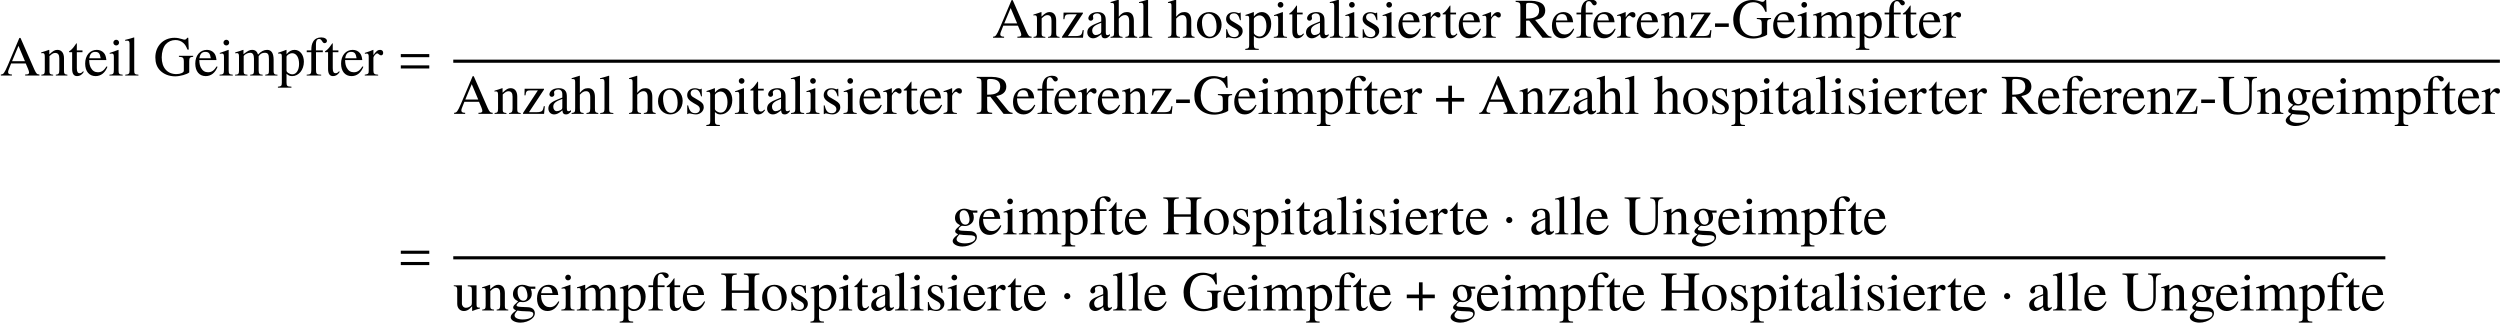 <?xml version='1.0' encoding='UTF-8'?>
<!-- This file was generated by dvisvgm 2.6.3 -->
<svg version='1.1' xmlns='http://www.w3.org/2000/svg' xmlns:xlink='http://www.w3.org/1999/xlink' width='488.406pt' height='63.014pt' viewBox='53.798 80.697 488.406 63.014'>
<defs>
<path id='g4-1' d='M1.967 -2.782C1.967 -3.119 1.685 -3.402 1.359 -3.402S0.761 -3.13 0.761 -2.782C0.761 -2.369 1.13 -2.195 1.359 -2.195S1.967 -2.38 1.967 -2.782Z'/>
<path id='g4-184' d='M2.706 -3.108H0.326V-2.391H2.706V0H3.424V-2.391H5.804V-3.108H3.424V-5.499H2.706V-3.108Z'/>
<path id='g1-61' d='M5.999 -3.587V-4.195H0.435V-3.587H5.999ZM5.999 -1.38V-1.989H0.435V-1.38H5.999Z'/>
<path id='g6-45' d='M3.109 -2.116V-2.804H0.425V-2.116H3.109Z'/>
<path id='g6-65' d='M7.702 0V-0.207C7.211 -0.24 7.102 -0.349 6.72 -1.156L4.004 -7.353H3.785L1.516 -1.996C0.818 -0.404 0.687 -0.24 0.164 -0.207V0H2.324V-0.207C1.8 -0.207 1.582 -0.349 1.582 -0.655C1.582 -0.785 1.615 -0.938 1.669 -1.08L2.171 -2.356H5.029L5.476 -1.309C5.607 -1.004 5.684 -0.731 5.684 -0.567C5.684 -0.469 5.618 -0.349 5.531 -0.305C5.4 -0.229 5.313 -0.207 4.92 -0.207V0H7.702ZM4.876 -2.804H2.356L3.611 -5.804L4.876 -2.804Z'/>
<path id='g6-71' d='M7.735 -3.665V-3.862H4.953V-3.665C5.422 -3.633 5.553 -3.6 5.684 -3.513C5.847 -3.415 5.913 -3.164 5.913 -2.695V-0.927C5.913 -0.578 5.247 -0.284 4.462 -0.284C2.684 -0.284 1.593 -1.527 1.593 -3.556C1.593 -4.582 1.898 -5.575 2.378 -6.109S3.535 -6.938 4.276 -6.938C4.887 -6.938 5.422 -6.731 5.847 -6.338C6.175 -6.033 6.349 -5.738 6.622 -5.073H6.873L6.785 -7.375H6.545C6.48 -7.167 6.284 -7.015 6.055 -7.015C5.945 -7.015 5.771 -7.047 5.575 -7.124C5.084 -7.287 4.582 -7.375 4.091 -7.375C1.909 -7.375 0.349 -5.771 0.349 -3.545C0.349 -2.476 0.644 -1.658 1.255 -1.015C1.985 -0.262 3.033 0.153 4.233 0.153C5.171 0.153 6.535 -0.229 6.971 -0.611V-2.825C6.971 -3.469 7.102 -3.611 7.735 -3.665Z'/>
<path id='g6-72' d='M7.658 0V-0.207C6.84 -0.273 6.698 -0.415 6.698 -1.189V-6.033C6.698 -6.818 6.818 -6.938 7.658 -7.015V-7.222H4.625V-7.015C5.465 -6.938 5.585 -6.818 5.585 -6.033V-3.916H2.28V-6.033C2.28 -6.818 2.4 -6.938 3.24 -7.015V-7.222H0.207V-7.015C1.047 -6.938 1.167 -6.818 1.167 -6.033V-1.309C1.167 -0.393 1.058 -0.262 0.207 -0.207V0H3.24V-0.207C2.422 -0.273 2.28 -0.415 2.28 -1.189V-3.436H5.585V-1.309C5.585 -0.393 5.476 -0.262 4.625 -0.207V0H7.658Z'/>
<path id='g6-82' d='M7.189 0V-0.207C6.775 -0.24 6.556 -0.349 6.24 -0.72L3.993 -3.48C4.724 -3.622 5.051 -3.753 5.411 -4.047C5.76 -4.331 5.967 -4.789 5.967 -5.302C5.967 -5.771 5.825 -6.175 5.542 -6.491C5.127 -6.938 4.222 -7.222 3.196 -7.222H0.185V-7.015C1.004 -6.927 1.113 -6.807 1.113 -6.033V-1.309C1.113 -0.404 1.004 -0.273 0.185 -0.207V0H3.207V-0.207C2.367 -0.262 2.225 -0.404 2.225 -1.189V-3.338L2.836 -3.36L5.433 0H7.189ZM4.778 -5.324C4.778 -4.778 4.549 -4.32 4.156 -4.113C3.655 -3.829 3.273 -3.764 2.225 -3.742V-6.425C2.225 -6.731 2.345 -6.818 2.782 -6.818C4.145 -6.818 4.778 -6.349 4.778 -5.324Z'/>
<path id='g6-85' d='M7.691 -7.015V-7.222H5.16V-7.015C6.011 -6.949 6.185 -6.709 6.185 -5.618V-2.673C6.185 -1.931 6.109 -1.516 5.935 -1.189C5.64 -0.665 4.942 -0.327 4.124 -0.327C3.349 -0.327 2.815 -0.589 2.52 -1.102C2.324 -1.451 2.247 -1.855 2.247 -2.542V-6.033C2.247 -6.818 2.367 -6.938 3.24 -7.015V-7.222H0.153V-7.015C1.015 -6.949 1.135 -6.829 1.135 -6.033V-2.629C1.135 -0.742 2.018 0.153 3.873 0.153C5.062 0.153 5.88 -0.229 6.305 -0.971C6.567 -1.429 6.665 -1.931 6.665 -2.771V-5.618C6.665 -6.731 6.796 -6.905 7.691 -7.015Z'/>
<path id='g6-97' d='M4.822 -0.436V-0.72C4.636 -0.567 4.505 -0.513 4.342 -0.513C4.091 -0.513 4.015 -0.665 4.015 -1.145V-3.273C4.015 -3.829 3.96 -4.135 3.807 -4.385C3.578 -4.8 3.109 -5.018 2.444 -5.018C1.887 -5.018 1.364 -4.865 1.058 -4.615C0.785 -4.385 0.611 -4.069 0.611 -3.796C0.611 -3.545 0.818 -3.327 1.08 -3.327S1.571 -3.545 1.571 -3.785C1.571 -3.829 1.56 -3.884 1.549 -3.96C1.527 -4.058 1.516 -4.145 1.516 -4.222C1.516 -4.516 1.865 -4.756 2.302 -4.756C2.836 -4.756 3.131 -4.44 3.131 -3.851V-3.185C1.451 -2.509 1.265 -2.422 0.796 -2.007C0.556 -1.789 0.404 -1.418 0.404 -1.058C0.404 -0.371 0.873 0.109 1.549 0.109C2.029 0.109 2.476 -0.12 3.142 -0.687C3.196 -0.109 3.393 0.109 3.84 0.109C4.211 0.109 4.44 -0.022 4.822 -0.436ZM3.131 -1.342C3.131 -1.004 3.076 -0.905 2.847 -0.764C2.585 -0.611 2.28 -0.524 2.051 -0.524C1.669 -0.524 1.364 -0.895 1.364 -1.364V-1.407C1.364 -2.051 1.811 -2.444 3.131 -2.924V-1.342Z'/>
<path id='g6-101' d='M4.625 -1.713L4.451 -1.789C3.927 -0.96 3.458 -0.644 2.76 -0.644C2.16 -0.644 1.702 -0.927 1.385 -1.516C1.167 -1.942 1.08 -2.324 1.058 -3.022H4.418C4.331 -3.731 4.222 -4.047 3.949 -4.396C3.622 -4.789 3.12 -5.018 2.553 -5.018C1.2 -5.018 0.273 -3.927 0.273 -2.335C0.273 -0.829 1.058 0.109 2.313 0.109C3.36 0.109 4.167 -0.535 4.625 -1.713ZM3.305 -3.371H1.08C1.2 -4.233 1.571 -4.625 2.236 -4.625S3.164 -4.32 3.305 -3.371Z'/>
<path id='g6-102' d='M4.178 -6.775C4.178 -7.167 3.698 -7.451 3.044 -7.451C2.356 -7.451 1.789 -7.156 1.505 -6.665S1.135 -5.782 1.124 -4.909H0.229V-4.56H1.124V-1.135C1.124 -0.338 1.004 -0.207 0.218 -0.164V0H3.055V-0.164C2.16 -0.196 2.04 -0.316 2.04 -1.135V-4.56H3.371V-4.909H2.029V-6.175C2.029 -6.818 2.236 -7.145 2.651 -7.145C2.891 -7.145 3.033 -7.036 3.229 -6.72C3.404 -6.425 3.535 -6.327 3.72 -6.327C3.982 -6.327 4.178 -6.524 4.178 -6.775Z'/>
<path id='g6-103' d='M5.127 -4.233V-4.658H4.287C4.069 -4.658 3.905 -4.691 3.687 -4.767L3.447 -4.855C3.153 -4.964 2.858 -5.018 2.575 -5.018C1.56 -5.018 0.753 -4.233 0.753 -3.24C0.753 -2.553 1.047 -2.138 1.767 -1.778L1.298 -1.342C0.938 -1.025 0.796 -0.807 0.796 -0.589C0.796 -0.36 0.927 -0.229 1.375 -0.011C0.6 0.556 0.305 0.916 0.305 1.32C0.305 1.898 1.156 2.378 2.193 2.378C3.011 2.378 3.862 2.095 4.429 1.636C4.844 1.298 5.029 0.949 5.029 0.535C5.029 -0.142 4.516 -0.6 3.709 -0.633L2.302 -0.698C1.724 -0.72 1.451 -0.818 1.451 -0.993C1.451 -1.211 1.811 -1.593 2.105 -1.68C2.204 -1.669 2.28 -1.658 2.313 -1.658C2.52 -1.636 2.662 -1.625 2.727 -1.625C3.131 -1.625 3.567 -1.789 3.905 -2.084C4.265 -2.389 4.429 -2.771 4.429 -3.316C4.429 -3.633 4.375 -3.884 4.222 -4.233H5.127ZM4.724 0.698C4.724 1.331 3.895 1.756 2.662 1.756C1.702 1.756 1.069 1.44 1.069 0.96C1.069 0.709 1.145 0.567 1.604 0.022C1.964 0.098 2.836 0.164 3.371 0.164C4.364 0.164 4.724 0.305 4.724 0.698ZM3.589 -2.891C3.589 -2.28 3.273 -1.898 2.771 -1.898C2.116 -1.898 1.658 -2.607 1.658 -3.655V-3.687C1.658 -4.331 1.964 -4.713 2.465 -4.713C2.804 -4.713 3.087 -4.527 3.262 -4.2C3.458 -3.818 3.589 -3.316 3.589 -2.891Z'/>
<path id='g6-104' d='M5.313 0V-0.164C4.724 -0.273 4.658 -0.36 4.658 -1.113V-3.284C4.658 -4.429 4.2 -5.018 3.316 -5.018C2.673 -5.018 2.215 -4.756 1.713 -4.102V-7.418L1.658 -7.451C1.287 -7.32 1.015 -7.233 0.404 -7.058L0.109 -6.971V-6.796C0.153 -6.807 0.185 -6.807 0.24 -6.807C0.709 -6.807 0.796 -6.72 0.796 -6.251V-1.113C0.796 -0.349 0.731 -0.251 0.098 -0.164V0H2.455V-0.164C1.822 -0.229 1.713 -0.36 1.713 -1.113V-3.742C2.171 -4.244 2.498 -4.429 2.924 -4.429C3.469 -4.429 3.742 -4.036 3.742 -3.273V-1.113C3.742 -0.371 3.633 -0.229 3 -0.164V0H5.313Z'/>
<path id='g6-105' d='M2.76 0V-0.164C2.04 -0.218 1.953 -0.327 1.953 -1.113V-4.985L1.909 -5.018L0.218 -4.418V-4.255L0.305 -4.265C0.436 -4.287 0.578 -4.298 0.676 -4.298C0.938 -4.298 1.036 -4.124 1.036 -3.644V-1.113C1.036 -0.327 0.927 -0.207 0.175 -0.164V0H2.76ZM2.051 -6.436C2.051 -6.742 1.811 -6.993 1.495 -6.993C1.189 -6.993 0.938 -6.742 0.938 -6.436C0.938 -6.12 1.189 -5.88 1.495 -5.88C1.811 -5.88 2.051 -6.12 2.051 -6.436Z'/>
<path id='g6-108' d='M2.804 0V-0.164C2.105 -0.207 1.985 -0.316 1.985 -0.916V-7.429L1.942 -7.451C1.375 -7.265 0.96 -7.156 0.207 -6.971V-6.796H0.273C0.393 -6.807 0.524 -6.818 0.611 -6.818C0.96 -6.818 1.069 -6.665 1.069 -6.153V-0.949C1.069 -0.36 0.916 -0.218 0.229 -0.164V0H2.804Z'/>
<path id='g6-109' d='M8.455 0V-0.164L8.171 -0.185C7.844 -0.207 7.702 -0.404 7.702 -0.829V-3.076C7.702 -4.364 7.276 -5.018 6.436 -5.018C5.804 -5.018 5.247 -4.735 4.658 -4.102C4.462 -4.724 4.091 -5.018 3.502 -5.018C3.022 -5.018 2.716 -4.865 1.811 -4.178V-4.996L1.735 -5.018C1.178 -4.811 0.807 -4.691 0.207 -4.527V-4.342C0.349 -4.375 0.436 -4.385 0.556 -4.385C0.84 -4.385 0.938 -4.211 0.938 -3.687V-0.927C0.938 -0.338 0.785 -0.175 0.175 -0.164V0H2.596V-0.164C2.018 -0.185 1.855 -0.305 1.855 -0.731V-3.807C1.855 -3.807 1.942 -3.938 2.018 -4.015C2.291 -4.265 2.76 -4.451 3.142 -4.451C3.622 -4.451 3.862 -4.069 3.862 -3.305V-0.938C3.862 -0.327 3.742 -0.207 3.12 -0.164V0H5.564V-0.164C4.942 -0.175 4.778 -0.36 4.778 -1.036V-3.785C5.105 -4.255 5.465 -4.451 5.967 -4.451C6.589 -4.451 6.785 -4.156 6.785 -3.251V-0.949C6.785 -0.327 6.698 -0.24 6.065 -0.164V0H8.455Z'/>
<path id='g6-110' d='M5.291 0V-0.164C4.756 -0.218 4.625 -0.349 4.625 -0.884V-3.382C4.625 -4.407 4.145 -5.018 3.338 -5.018C2.836 -5.018 2.498 -4.833 1.756 -4.135V-4.996L1.68 -5.018C1.145 -4.822 0.775 -4.702 0.175 -4.527V-4.342C0.24 -4.375 0.349 -4.385 0.469 -4.385C0.775 -4.385 0.873 -4.222 0.873 -3.687V-0.982C0.873 -0.36 0.753 -0.207 0.196 -0.164V0H2.509V-0.164C1.953 -0.207 1.789 -0.338 1.789 -0.731V-3.796C2.313 -4.287 2.553 -4.418 2.913 -4.418C3.447 -4.418 3.709 -4.08 3.709 -3.36V-1.08C3.709 -0.393 3.567 -0.207 3.022 -0.164V0H5.291Z'/>
<path id='g6-111' d='M5.127 -2.553C5.127 -3.982 4.124 -5.018 2.727 -5.018C1.309 -5.018 0.316 -3.971 0.316 -2.465C0.316 -0.993 1.331 0.109 2.705 0.109S5.127 -1.047 5.127 -2.553ZM4.145 -2.171C4.145 -0.938 3.655 -0.196 2.836 -0.196C2.411 -0.196 2.007 -0.458 1.778 -0.895C1.473 -1.462 1.298 -2.225 1.298 -3C1.298 -4.036 1.811 -4.713 2.585 -4.713C3.502 -4.713 4.145 -3.665 4.145 -2.171Z'/>
<path id='g6-112' d='M5.127 -2.695C5.127 -4.047 4.364 -5.018 3.305 -5.018C2.695 -5.018 2.215 -4.745 1.735 -4.156V-4.996L1.669 -5.018C1.08 -4.789 0.698 -4.647 0.098 -4.462V-4.287C0.196 -4.298 0.273 -4.298 0.371 -4.298C0.742 -4.298 0.818 -4.189 0.818 -3.676V1.429C0.818 1.996 0.698 2.116 0.055 2.182V2.367H2.695V2.171C1.876 2.16 1.735 2.04 1.735 1.353V-0.36C2.116 0 2.378 0.109 2.836 0.109C4.124 0.109 5.127 -1.113 5.127 -2.695ZM4.189 -2.269C4.189 -1.058 3.655 -0.24 2.869 -0.24C2.356 -0.24 1.735 -0.633 1.735 -0.96V-3.644C1.735 -3.971 2.345 -4.364 2.847 -4.364C3.655 -4.364 4.189 -3.535 4.189 -2.269Z'/>
<path id='g6-114' d='M3.655 -4.44C3.655 -4.8 3.425 -5.018 3.055 -5.018C2.596 -5.018 2.28 -4.767 1.745 -3.993V-4.996L1.691 -5.018C1.113 -4.778 0.72 -4.636 0.076 -4.429V-4.255C0.229 -4.287 0.327 -4.298 0.458 -4.298C0.731 -4.298 0.829 -4.124 0.829 -3.644V-0.916C0.829 -0.371 0.753 -0.295 0.055 -0.164V0H2.673V-0.164C1.931 -0.196 1.745 -0.36 1.745 -0.982V-3.436C1.745 -3.785 2.215 -4.331 2.509 -4.331C2.575 -4.331 2.673 -4.276 2.793 -4.167C2.967 -4.015 3.087 -3.949 3.229 -3.949C3.491 -3.949 3.655 -4.135 3.655 -4.44Z'/>
<path id='g6-115' d='M3.796 -1.287C3.796 -1.833 3.545 -2.193 2.88 -2.585L1.702 -3.284C1.396 -3.458 1.233 -3.731 1.233 -4.025C1.233 -4.473 1.571 -4.767 2.073 -4.767C2.695 -4.767 3.022 -4.407 3.273 -3.425H3.436L3.393 -4.909H3.273L3.251 -4.887C3.153 -4.811 3.142 -4.8 3.098 -4.8C3.033 -4.8 2.924 -4.822 2.804 -4.876C2.575 -4.964 2.324 -5.007 2.062 -5.007C1.167 -5.007 0.556 -4.462 0.556 -3.665C0.556 -3.055 0.905 -2.629 1.833 -2.095L2.465 -1.735C2.847 -1.516 3.033 -1.255 3.033 -0.916C3.033 -0.436 2.684 -0.131 2.127 -0.131C1.375 -0.131 0.993 -0.545 0.742 -1.658H0.567V0.044H0.709C0.785 -0.065 0.829 -0.087 0.96 -0.087C1.08 -0.087 1.2 -0.065 1.462 0C1.767 0.065 2.04 0.109 2.269 0.109C3.098 0.109 3.796 -0.524 3.796 -1.287Z'/>
<path id='g6-116' d='M3.044 -0.72L2.902 -0.84C2.662 -0.556 2.487 -0.458 2.247 -0.458C1.844 -0.458 1.68 -0.742 1.68 -1.44V-4.56H2.782V-4.909H1.68V-6.175C1.68 -6.284 1.658 -6.316 1.604 -6.316C1.538 -6.207 1.462 -6.109 1.385 -6.011C0.982 -5.411 0.611 -5.007 0.327 -4.844C0.207 -4.767 0.142 -4.702 0.142 -4.636C0.142 -4.604 0.153 -4.582 0.185 -4.56H0.764V-1.276C0.764 -0.36 1.091 0.109 1.724 0.109C2.269 0.109 2.684 -0.153 3.044 -0.72Z'/>
<path id='g6-117' d='M5.225 -0.393V-0.545H5.171C4.669 -0.545 4.549 -0.665 4.549 -1.167V-4.909H2.825V-4.724C3.502 -4.691 3.633 -4.582 3.633 -4.036V-1.473C3.633 -1.178 3.578 -1.015 3.447 -0.916C3.142 -0.655 2.804 -0.524 2.465 -0.524C2.04 -0.524 1.691 -0.895 1.691 -1.353V-4.909H0.098V-4.756C0.622 -4.724 0.775 -4.56 0.775 -4.058V-1.309C0.775 -0.447 1.298 0.109 2.095 0.109C2.498 0.109 2.924 -0.065 3.218 -0.36L3.687 -0.829V0.076L3.731 0.098C4.276 -0.12 4.669 -0.24 5.225 -0.393Z'/>
<path id='g6-122' d='M4.56 -1.473L4.364 -1.516C4.255 -0.971 4.189 -0.796 4.047 -0.611C3.895 -0.425 3.524 -0.327 2.967 -0.327H1.462L4.396 -4.745V-4.909H0.611L0.578 -3.622H0.775C0.873 -4.418 1.036 -4.582 1.691 -4.582H3.196L0.295 -0.164V0H4.407L4.56 -1.473Z'/>
</defs>
<g id='page1'>
<use x='53.798' y='95.457' xlink:href='#g6-65'/>
<use x='61.675' y='95.457' xlink:href='#g6-110'/>
<use x='67.129' y='95.457' xlink:href='#g6-116'/>
<use x='70.162' y='95.457' xlink:href='#g6-101'/>
<use x='75.006' y='95.457' xlink:href='#g6-105'/>
<use x='78.038' y='95.457' xlink:href='#g6-108'/>
<use x='83.798' y='95.457' xlink:href='#g6-71'/>
<use x='91.675' y='95.457' xlink:href='#g6-101'/>
<use x='96.518' y='95.457' xlink:href='#g6-105'/>
<use x='99.551' y='95.457' xlink:href='#g6-109'/>
<use x='108.038' y='95.457' xlink:href='#g6-112'/>
<use x='113.493' y='95.457' xlink:href='#g6-102'/>
<use x='117.126' y='95.457' xlink:href='#g6-116'/>
<use x='120.158' y='95.457' xlink:href='#g6-101'/>
<use x='125.002' y='95.457' xlink:href='#g6-114'/>
<use x='131.665' y='95.457' xlink:href='#g1-61'/>
<use x='247.635' y='88.072' xlink:href='#g6-65'/>
<use x='255.511' y='88.072' xlink:href='#g6-110'/>
<use x='260.965' y='88.072' xlink:href='#g6-122'/>
<use x='265.809' y='88.072' xlink:href='#g6-97'/>
<use x='270.653' y='88.072' xlink:href='#g6-104'/>
<use x='276.107' y='88.072' xlink:href='#g6-108'/>
<use x='281.867' y='88.072' xlink:href='#g6-104'/>
<use x='287.322' y='88.072' xlink:href='#g6-111'/>
<use x='292.776' y='88.072' xlink:href='#g6-115'/>
<use x='297.02' y='88.072' xlink:href='#g6-112'/>
<use x='302.474' y='88.072' xlink:href='#g6-105'/>
<use x='305.507' y='88.072' xlink:href='#g6-116'/>
<use x='308.54' y='88.072' xlink:href='#g6-97'/>
<use x='313.384' y='88.072' xlink:href='#g6-108'/>
<use x='316.416' y='88.072' xlink:href='#g6-105'/>
<use x='319.449' y='88.072' xlink:href='#g6-115'/>
<use x='323.693' y='88.072' xlink:href='#g6-105'/>
<use x='326.725' y='88.072' xlink:href='#g6-101'/>
<use x='331.569' y='88.072' xlink:href='#g6-114'/>
<use x='335.474' y='88.072' xlink:href='#g6-116'/>
<use x='338.507' y='88.072' xlink:href='#g6-101'/>
<use x='343.351' y='88.072' xlink:href='#g6-114'/>
<use x='349.711' y='88.072' xlink:href='#g6-82'/>
<use x='356.714' y='88.072' xlink:href='#g6-101'/>
<use x='361.558' y='88.072' xlink:href='#g6-102'/>
<use x='364.809' y='88.072' xlink:href='#g6-101'/>
<use x='369.653' y='88.072' xlink:href='#g6-114'/>
<use x='373.285' y='88.072' xlink:href='#g6-101'/>
<use x='378.129' y='88.072' xlink:href='#g6-110'/>
<use x='383.584' y='88.072' xlink:href='#g6-122'/>
<use x='388.427' y='88.072' xlink:href='#g6-45'/>
<use x='392.06' y='88.072' xlink:href='#g6-71'/>
<use x='399.936' y='88.072' xlink:href='#g6-101'/>
<use x='404.78' y='88.072' xlink:href='#g6-105'/>
<use x='407.813' y='88.072' xlink:href='#g6-109'/>
<use x='416.3' y='88.072' xlink:href='#g6-112'/>
<use x='421.754' y='88.072' xlink:href='#g6-102'/>
<use x='425.387' y='88.072' xlink:href='#g6-116'/>
<use x='428.42' y='88.072' xlink:href='#g6-101'/>
<use x='433.264' y='88.072' xlink:href='#g6-114'/>
<rect x='142.349' y='92.348' height='0.611' width='399.833'/>
<use x='142.349' y='102.941' xlink:href='#g6-65'/>
<use x='150.225' y='102.941' xlink:href='#g6-110'/>
<use x='155.68' y='102.941' xlink:href='#g6-122'/>
<use x='160.523' y='102.941' xlink:href='#g6-97'/>
<use x='165.367' y='102.941' xlink:href='#g6-104'/>
<use x='170.821' y='102.941' xlink:href='#g6-108'/>
<use x='176.581' y='102.941' xlink:href='#g6-104'/>
<use x='182.036' y='102.941' xlink:href='#g6-111'/>
<use x='187.49' y='102.941' xlink:href='#g6-115'/>
<use x='191.734' y='102.941' xlink:href='#g6-112'/>
<use x='197.189' y='102.941' xlink:href='#g6-105'/>
<use x='200.221' y='102.941' xlink:href='#g6-116'/>
<use x='203.254' y='102.941' xlink:href='#g6-97'/>
<use x='208.098' y='102.941' xlink:href='#g6-108'/>
<use x='211.13' y='102.941' xlink:href='#g6-105'/>
<use x='214.163' y='102.941' xlink:href='#g6-115'/>
<use x='218.407' y='102.941' xlink:href='#g6-105'/>
<use x='221.44' y='102.941' xlink:href='#g6-101'/>
<use x='226.283' y='102.941' xlink:href='#g6-114'/>
<use x='230.189' y='102.941' xlink:href='#g6-116'/>
<use x='233.221' y='102.941' xlink:href='#g6-101'/>
<use x='238.065' y='102.941' xlink:href='#g6-114'/>
<use x='244.425' y='102.941' xlink:href='#g6-82'/>
<use x='251.429' y='102.941' xlink:href='#g6-101'/>
<use x='256.272' y='102.941' xlink:href='#g6-102'/>
<use x='259.523' y='102.941' xlink:href='#g6-101'/>
<use x='264.367' y='102.941' xlink:href='#g6-114'/>
<use x='268' y='102.941' xlink:href='#g6-101'/>
<use x='272.843' y='102.941' xlink:href='#g6-110'/>
<use x='278.298' y='102.941' xlink:href='#g6-122'/>
<use x='283.141' y='102.941' xlink:href='#g6-45'/>
<use x='286.774' y='102.941' xlink:href='#g6-71'/>
<use x='294.65' y='102.941' xlink:href='#g6-101'/>
<use x='299.494' y='102.941' xlink:href='#g6-105'/>
<use x='302.527' y='102.941' xlink:href='#g6-109'/>
<use x='311.014' y='102.941' xlink:href='#g6-112'/>
<use x='316.469' y='102.941' xlink:href='#g6-102'/>
<use x='320.101' y='102.941' xlink:href='#g6-116'/>
<use x='323.134' y='102.941' xlink:href='#g6-101'/>
<use x='327.978' y='102.941' xlink:href='#g6-114'/>
<use x='334.034' y='102.941' xlink:href='#g4-184'/>
<use x='342.611' y='102.941' xlink:href='#g6-65'/>
<use x='350.488' y='102.941' xlink:href='#g6-110'/>
<use x='355.942' y='102.941' xlink:href='#g6-122'/>
<use x='360.786' y='102.941' xlink:href='#g6-97'/>
<use x='365.629' y='102.941' xlink:href='#g6-104'/>
<use x='371.084' y='102.941' xlink:href='#g6-108'/>
<use x='376.844' y='102.941' xlink:href='#g6-104'/>
<use x='382.299' y='102.941' xlink:href='#g6-111'/>
<use x='387.753' y='102.941' xlink:href='#g6-115'/>
<use x='391.997' y='102.941' xlink:href='#g6-112'/>
<use x='397.451' y='102.941' xlink:href='#g6-105'/>
<use x='400.484' y='102.941' xlink:href='#g6-116'/>
<use x='403.517' y='102.941' xlink:href='#g6-97'/>
<use x='408.36' y='102.941' xlink:href='#g6-108'/>
<use x='411.393' y='102.941' xlink:href='#g6-105'/>
<use x='414.426' y='102.941' xlink:href='#g6-115'/>
<use x='418.669' y='102.941' xlink:href='#g6-105'/>
<use x='421.702' y='102.941' xlink:href='#g6-101'/>
<use x='426.546' y='102.941' xlink:href='#g6-114'/>
<use x='430.451' y='102.941' xlink:href='#g6-116'/>
<use x='433.484' y='102.941' xlink:href='#g6-101'/>
<use x='438.328' y='102.941' xlink:href='#g6-114'/>
<use x='444.688' y='102.941' xlink:href='#g6-82'/>
<use x='451.691' y='102.941' xlink:href='#g6-101'/>
<use x='456.535' y='102.941' xlink:href='#g6-102'/>
<use x='459.786' y='102.941' xlink:href='#g6-101'/>
<use x='464.629' y='102.941' xlink:href='#g6-114'/>
<use x='468.262' y='102.941' xlink:href='#g6-101'/>
<use x='473.106' y='102.941' xlink:href='#g6-110'/>
<use x='478.56' y='102.941' xlink:href='#g6-122'/>
<use x='483.404' y='102.941' xlink:href='#g6-45'/>
<use x='487.037' y='102.941' xlink:href='#g6-85'/>
<use x='494.586' y='102.941' xlink:href='#g6-110'/>
<use x='500.04' y='102.941' xlink:href='#g6-103'/>
<use x='505.222' y='102.941' xlink:href='#g6-101'/>
<use x='510.066' y='102.941' xlink:href='#g6-105'/>
<use x='513.098' y='102.941' xlink:href='#g6-109'/>
<use x='521.586' y='102.941' xlink:href='#g6-112'/>
<use x='527.04' y='102.941' xlink:href='#g6-102'/>
<use x='530.673' y='102.941' xlink:href='#g6-116'/>
<use x='533.706' y='102.941' xlink:href='#g6-101'/>
<use x='538.549' y='102.941' xlink:href='#g6-114'/>
<use x='131.665' y='133.866' xlink:href='#g1-61'/>
<use x='239.613' y='126.481' xlink:href='#g6-103'/>
<use x='244.795' y='126.481' xlink:href='#g6-101'/>
<use x='249.639' y='126.481' xlink:href='#g6-105'/>
<use x='252.671' y='126.481' xlink:href='#g6-109'/>
<use x='261.159' y='126.481' xlink:href='#g6-112'/>
<use x='266.613' y='126.481' xlink:href='#g6-102'/>
<use x='270.246' y='126.481' xlink:href='#g6-116'/>
<use x='273.279' y='126.481' xlink:href='#g6-101'/>
<use x='280.85' y='126.481' xlink:href='#g6-72'/>
<use x='288.726' y='126.481' xlink:href='#g6-111'/>
<use x='294.18' y='126.481' xlink:href='#g6-115'/>
<use x='298.424' y='126.481' xlink:href='#g6-112'/>
<use x='303.879' y='126.481' xlink:href='#g6-105'/>
<use x='306.911' y='126.481' xlink:href='#g6-116'/>
<use x='309.944' y='126.481' xlink:href='#g6-97'/>
<use x='314.788' y='126.481' xlink:href='#g6-108'/>
<use x='317.82' y='126.481' xlink:href='#g6-105'/>
<use x='320.853' y='126.481' xlink:href='#g6-115'/>
<use x='325.097' y='126.481' xlink:href='#g6-105'/>
<use x='328.13' y='126.481' xlink:href='#g6-101'/>
<use x='332.973' y='126.481' xlink:href='#g6-114'/>
<use x='336.879' y='126.481' xlink:href='#g6-116'/>
<use x='339.911' y='126.481' xlink:href='#g6-101'/>
<use x='347.288' y='126.481' xlink:href='#g4-1'/>
<use x='352.549' y='126.481' xlink:href='#g6-97'/>
<use x='357.392' y='126.481' xlink:href='#g6-108'/>
<use x='360.425' y='126.481' xlink:href='#g6-108'/>
<use x='363.458' y='126.481' xlink:href='#g6-101'/>
<use x='371.029' y='126.481' xlink:href='#g6-85'/>
<use x='378.578' y='126.481' xlink:href='#g6-110'/>
<use x='384.032' y='126.481' xlink:href='#g6-103'/>
<use x='389.214' y='126.481' xlink:href='#g6-101'/>
<use x='394.058' y='126.481' xlink:href='#g6-105'/>
<use x='397.09' y='126.481' xlink:href='#g6-109'/>
<use x='405.578' y='126.481' xlink:href='#g6-112'/>
<use x='411.032' y='126.481' xlink:href='#g6-102'/>
<use x='414.665' y='126.481' xlink:href='#g6-116'/>
<use x='417.698' y='126.481' xlink:href='#g6-101'/>
<rect x='142.349' y='130.757' height='0.611' width='377.457'/>
<use x='142.349' y='141.35' xlink:href='#g6-117'/>
<use x='147.803' y='141.35' xlink:href='#g6-110'/>
<use x='153.258' y='141.35' xlink:href='#g6-103'/>
<use x='158.44' y='141.35' xlink:href='#g6-101'/>
<use x='163.283' y='141.35' xlink:href='#g6-105'/>
<use x='166.316' y='141.35' xlink:href='#g6-109'/>
<use x='174.803' y='141.35' xlink:href='#g6-112'/>
<use x='180.258' y='141.35' xlink:href='#g6-102'/>
<use x='183.89' y='141.35' xlink:href='#g6-116'/>
<use x='186.923' y='141.35' xlink:href='#g6-101'/>
<use x='194.494' y='141.35' xlink:href='#g6-72'/>
<use x='202.37' y='141.35' xlink:href='#g6-111'/>
<use x='207.825' y='141.35' xlink:href='#g6-115'/>
<use x='212.069' y='141.35' xlink:href='#g6-112'/>
<use x='217.523' y='141.35' xlink:href='#g6-105'/>
<use x='220.556' y='141.35' xlink:href='#g6-116'/>
<use x='223.589' y='141.35' xlink:href='#g6-97'/>
<use x='228.432' y='141.35' xlink:href='#g6-108'/>
<use x='231.465' y='141.35' xlink:href='#g6-105'/>
<use x='234.498' y='141.35' xlink:href='#g6-115'/>
<use x='238.741' y='141.35' xlink:href='#g6-105'/>
<use x='241.774' y='141.35' xlink:href='#g6-101'/>
<use x='246.618' y='141.35' xlink:href='#g6-114'/>
<use x='250.523' y='141.35' xlink:href='#g6-116'/>
<use x='253.556' y='141.35' xlink:href='#g6-101'/>
<use x='260.933' y='141.35' xlink:href='#g4-1'/>
<use x='266.193' y='141.35' xlink:href='#g6-97'/>
<use x='271.037' y='141.35' xlink:href='#g6-108'/>
<use x='274.07' y='141.35' xlink:href='#g6-108'/>
<use x='277.102' y='141.35' xlink:href='#g6-101'/>
<use x='284.673' y='141.35' xlink:href='#g6-71'/>
<use x='292.55' y='141.35' xlink:href='#g6-101'/>
<use x='297.393' y='141.35' xlink:href='#g6-105'/>
<use x='300.426' y='141.35' xlink:href='#g6-109'/>
<use x='308.913' y='141.35' xlink:href='#g6-112'/>
<use x='314.368' y='141.35' xlink:href='#g6-102'/>
<use x='318' y='141.35' xlink:href='#g6-116'/>
<use x='321.033' y='141.35' xlink:href='#g6-101'/>
<use x='328.301' y='141.35' xlink:href='#g4-184'/>
<use x='336.878' y='141.35' xlink:href='#g6-103'/>
<use x='342.06' y='141.35' xlink:href='#g6-101'/>
<use x='346.903' y='141.35' xlink:href='#g6-105'/>
<use x='349.936' y='141.35' xlink:href='#g6-109'/>
<use x='358.423' y='141.35' xlink:href='#g6-112'/>
<use x='363.878' y='141.35' xlink:href='#g6-102'/>
<use x='367.511' y='141.35' xlink:href='#g6-116'/>
<use x='370.543' y='141.35' xlink:href='#g6-101'/>
<use x='378.114' y='141.35' xlink:href='#g6-72'/>
<use x='385.991' y='141.35' xlink:href='#g6-111'/>
<use x='391.445' y='141.35' xlink:href='#g6-115'/>
<use x='395.689' y='141.35' xlink:href='#g6-112'/>
<use x='401.143' y='141.35' xlink:href='#g6-105'/>
<use x='404.176' y='141.35' xlink:href='#g6-116'/>
<use x='407.209' y='141.35' xlink:href='#g6-97'/>
<use x='412.052' y='141.35' xlink:href='#g6-108'/>
<use x='415.085' y='141.35' xlink:href='#g6-105'/>
<use x='418.118' y='141.35' xlink:href='#g6-115'/>
<use x='422.361' y='141.35' xlink:href='#g6-105'/>
<use x='425.394' y='141.35' xlink:href='#g6-101'/>
<use x='430.238' y='141.35' xlink:href='#g6-114'/>
<use x='434.143' y='141.35' xlink:href='#g6-116'/>
<use x='437.176' y='141.35' xlink:href='#g6-101'/>
<use x='444.553' y='141.35' xlink:href='#g4-1'/>
<use x='449.813' y='141.35' xlink:href='#g6-97'/>
<use x='454.657' y='141.35' xlink:href='#g6-108'/>
<use x='457.69' y='141.35' xlink:href='#g6-108'/>
<use x='460.722' y='141.35' xlink:href='#g6-101'/>
<use x='468.293' y='141.35' xlink:href='#g6-85'/>
<use x='475.842' y='141.35' xlink:href='#g6-110'/>
<use x='481.297' y='141.35' xlink:href='#g6-103'/>
<use x='486.479' y='141.35' xlink:href='#g6-101'/>
<use x='491.322' y='141.35' xlink:href='#g6-105'/>
<use x='494.355' y='141.35' xlink:href='#g6-109'/>
<use x='502.842' y='141.35' xlink:href='#g6-112'/>
<use x='508.297' y='141.35' xlink:href='#g6-102'/>
<use x='511.93' y='141.35' xlink:href='#g6-116'/>
<use x='514.962' y='141.35' xlink:href='#g6-101'/>
</g>
</svg><!--Rendered by QuickLaTeX.com-->